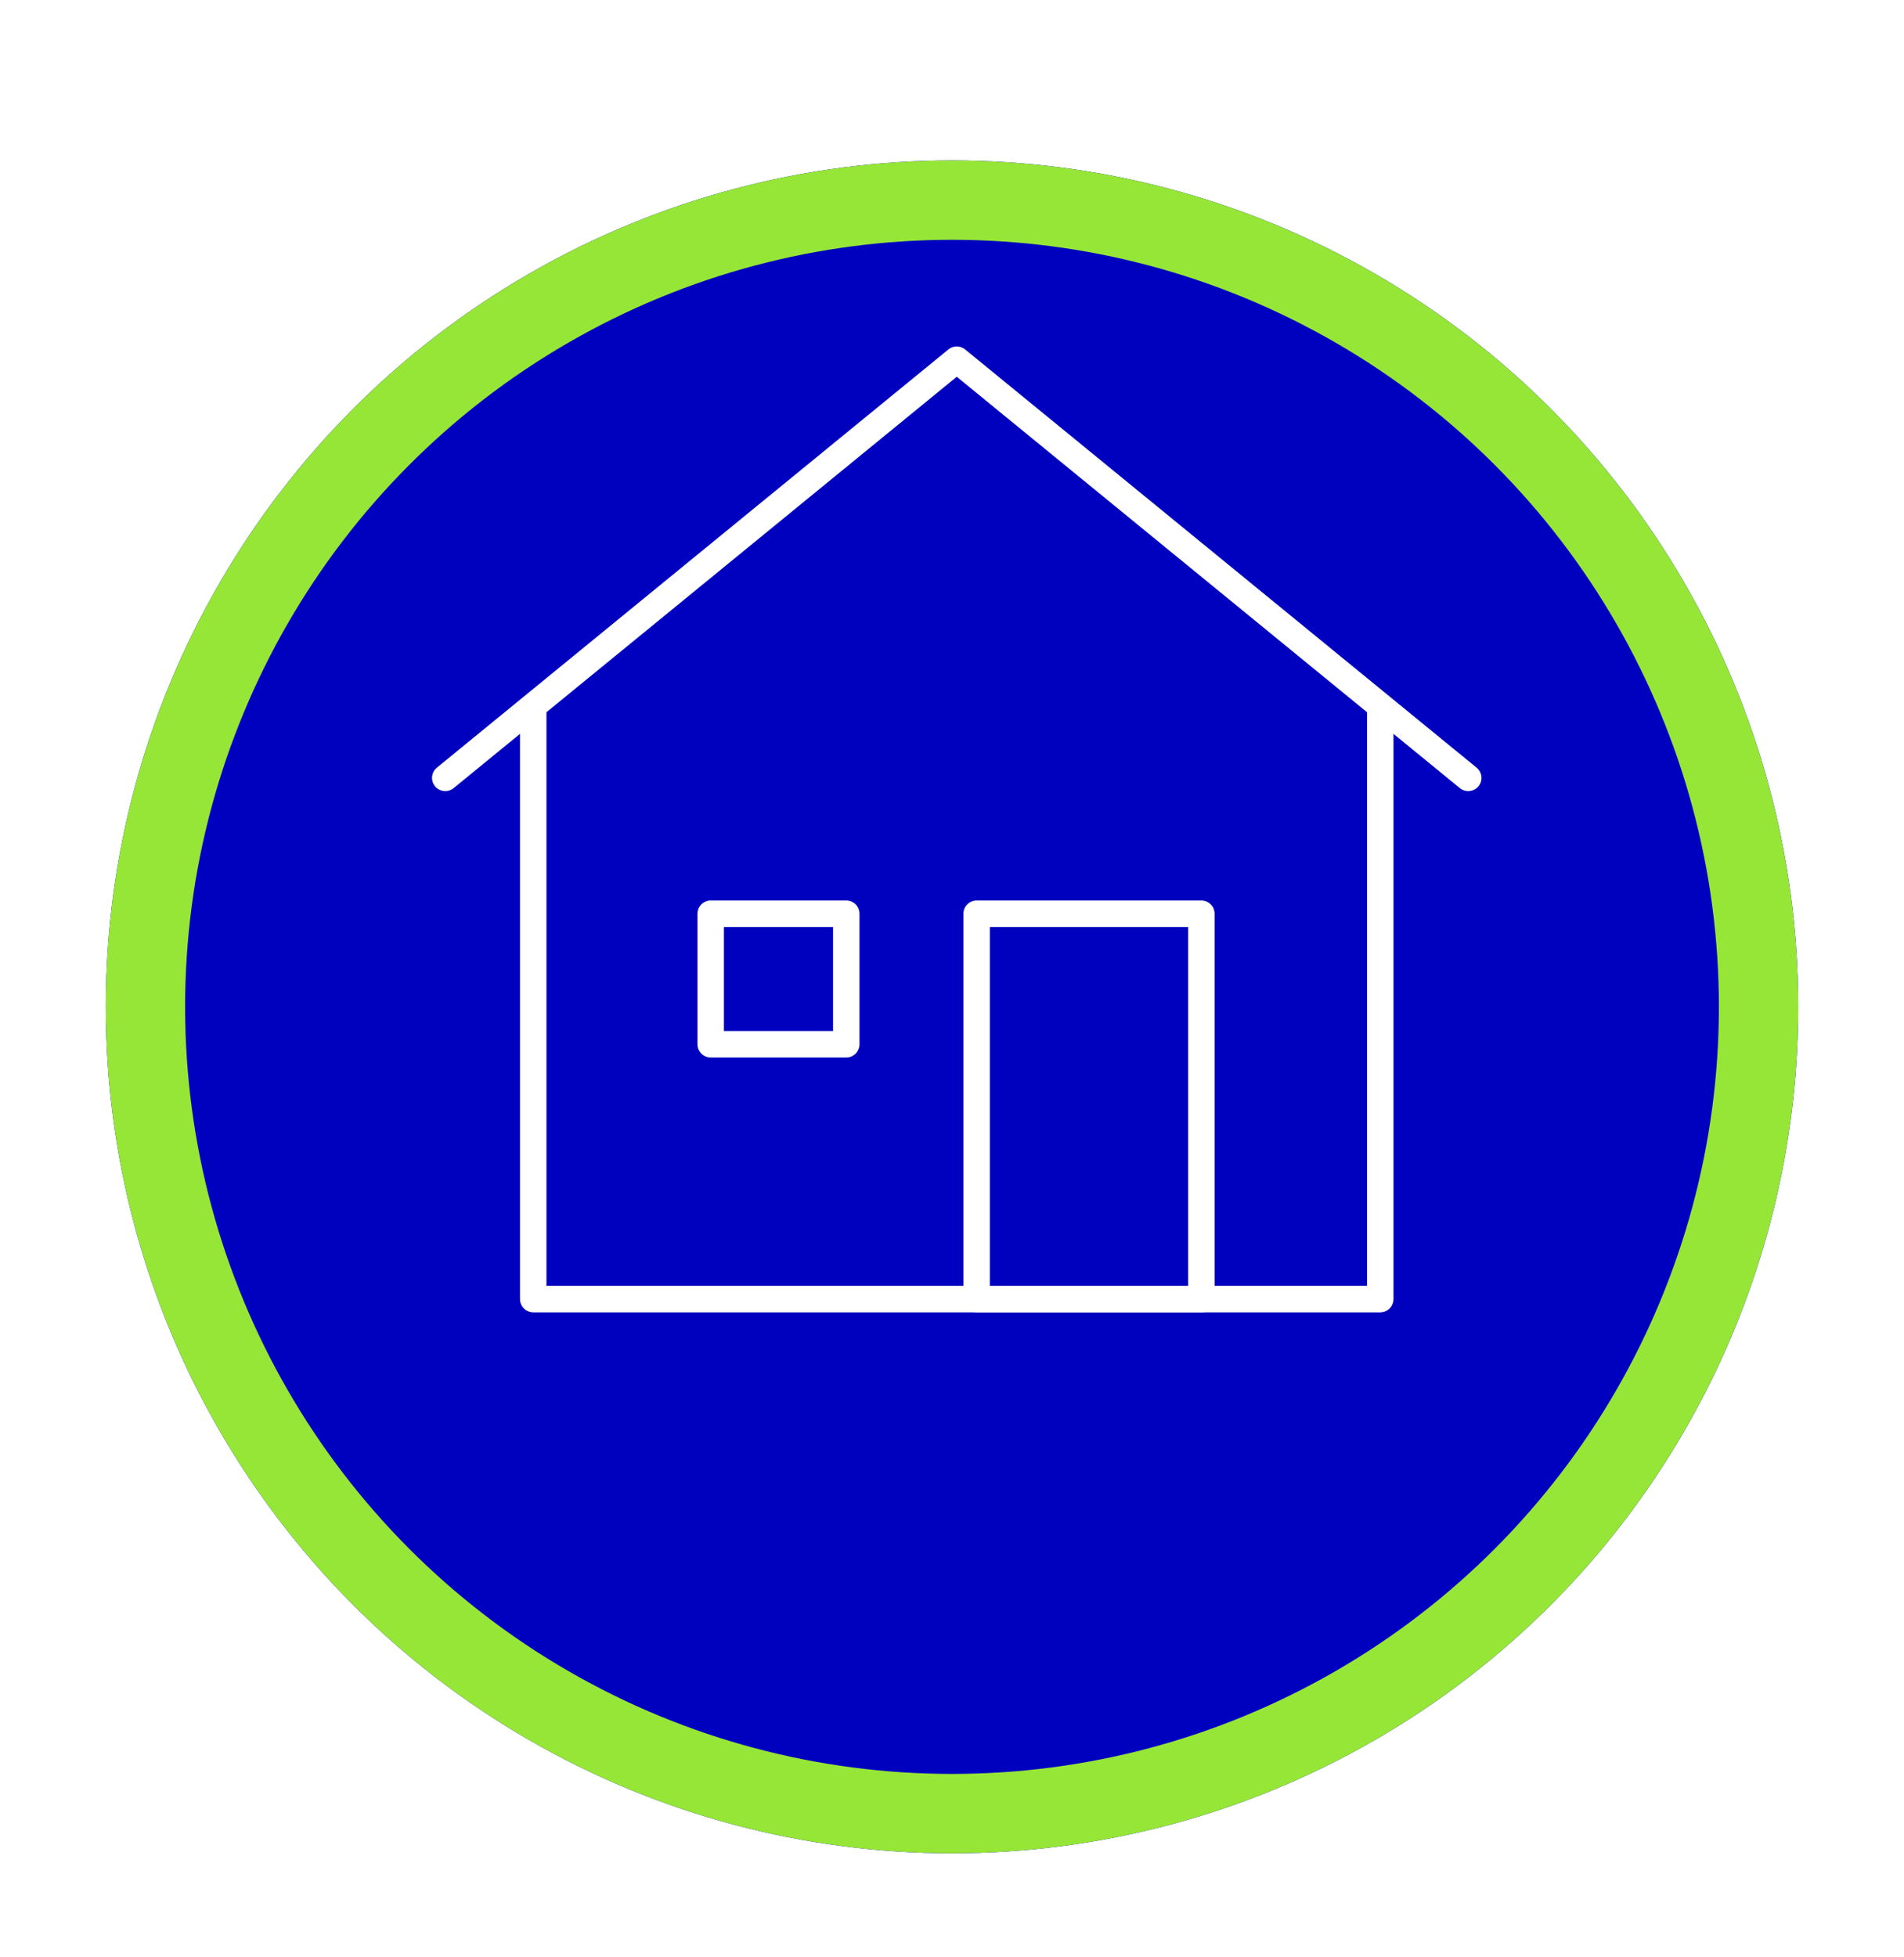 <svg width="72" height="74" viewBox="0 0 72 74" fill="none" xmlns="http://www.w3.org/2000/svg">
<g filter="url(#filter0_d_22459_145)">
<circle cx="36" cy="32" r="32" fill="#0000BF"/>
<circle cx="36" cy="32" r="30.5" stroke="#96E637" stroke-width="3"/>
</g>
<g clip-path="url(#clip0_22459_145)">
<path d="M52.195 26.823V49.114H20.164V26.823" stroke="white" stroke-linecap="round" stroke-linejoin="round"/>
<path d="M32.002 34.545H26.875V39.48H32.002V34.545Z" stroke="white" stroke-miterlimit="10" stroke-linecap="round" stroke-linejoin="round"/>
<path d="M45.43 34.545H36.931V49.114H45.43V34.545Z" stroke="white" stroke-miterlimit="10" stroke-linecap="round" stroke-linejoin="round"/>
<path d="M16.837 29.41L36.18 13.598L55.522 29.41" stroke="white" stroke-linecap="round" stroke-linejoin="round"/>
</g>
<defs>
<filter id="filter0_d_22459_145" x="0.967" y="0" width="70.066" height="73.1" filterUnits="userSpaceOnUse" color-interpolation-filters="sRGB">
<feFlood flood-opacity="0" result="BackgroundImageFix"/>
<feColorMatrix in="SourceAlpha" type="matrix" values="0 0 0 0 0 0 0 0 0 0 0 0 0 0 0 0 0 0 127 0" result="hardAlpha"/>
<feOffset dy="6.066"/>
<feGaussianBlur stdDeviation="1.517"/>
<feColorMatrix type="matrix" values="0 0 0 0 0.016 0 0 0 0 0.118 0 0 0 0 0.259 0 0 0 0.25 0"/>
<feBlend mode="normal" in2="BackgroundImageFix" result="effect1_dropShadow_22459_145"/>
<feBlend mode="normal" in="SourceGraphic" in2="effect1_dropShadow_22459_145" result="shape"/>
</filter>
<clipPath id="clip0_22459_145">
<rect width="40.348" height="38.956" fill="white" transform="translate(16 11)"/>
</clipPath>
</defs>
</svg>

